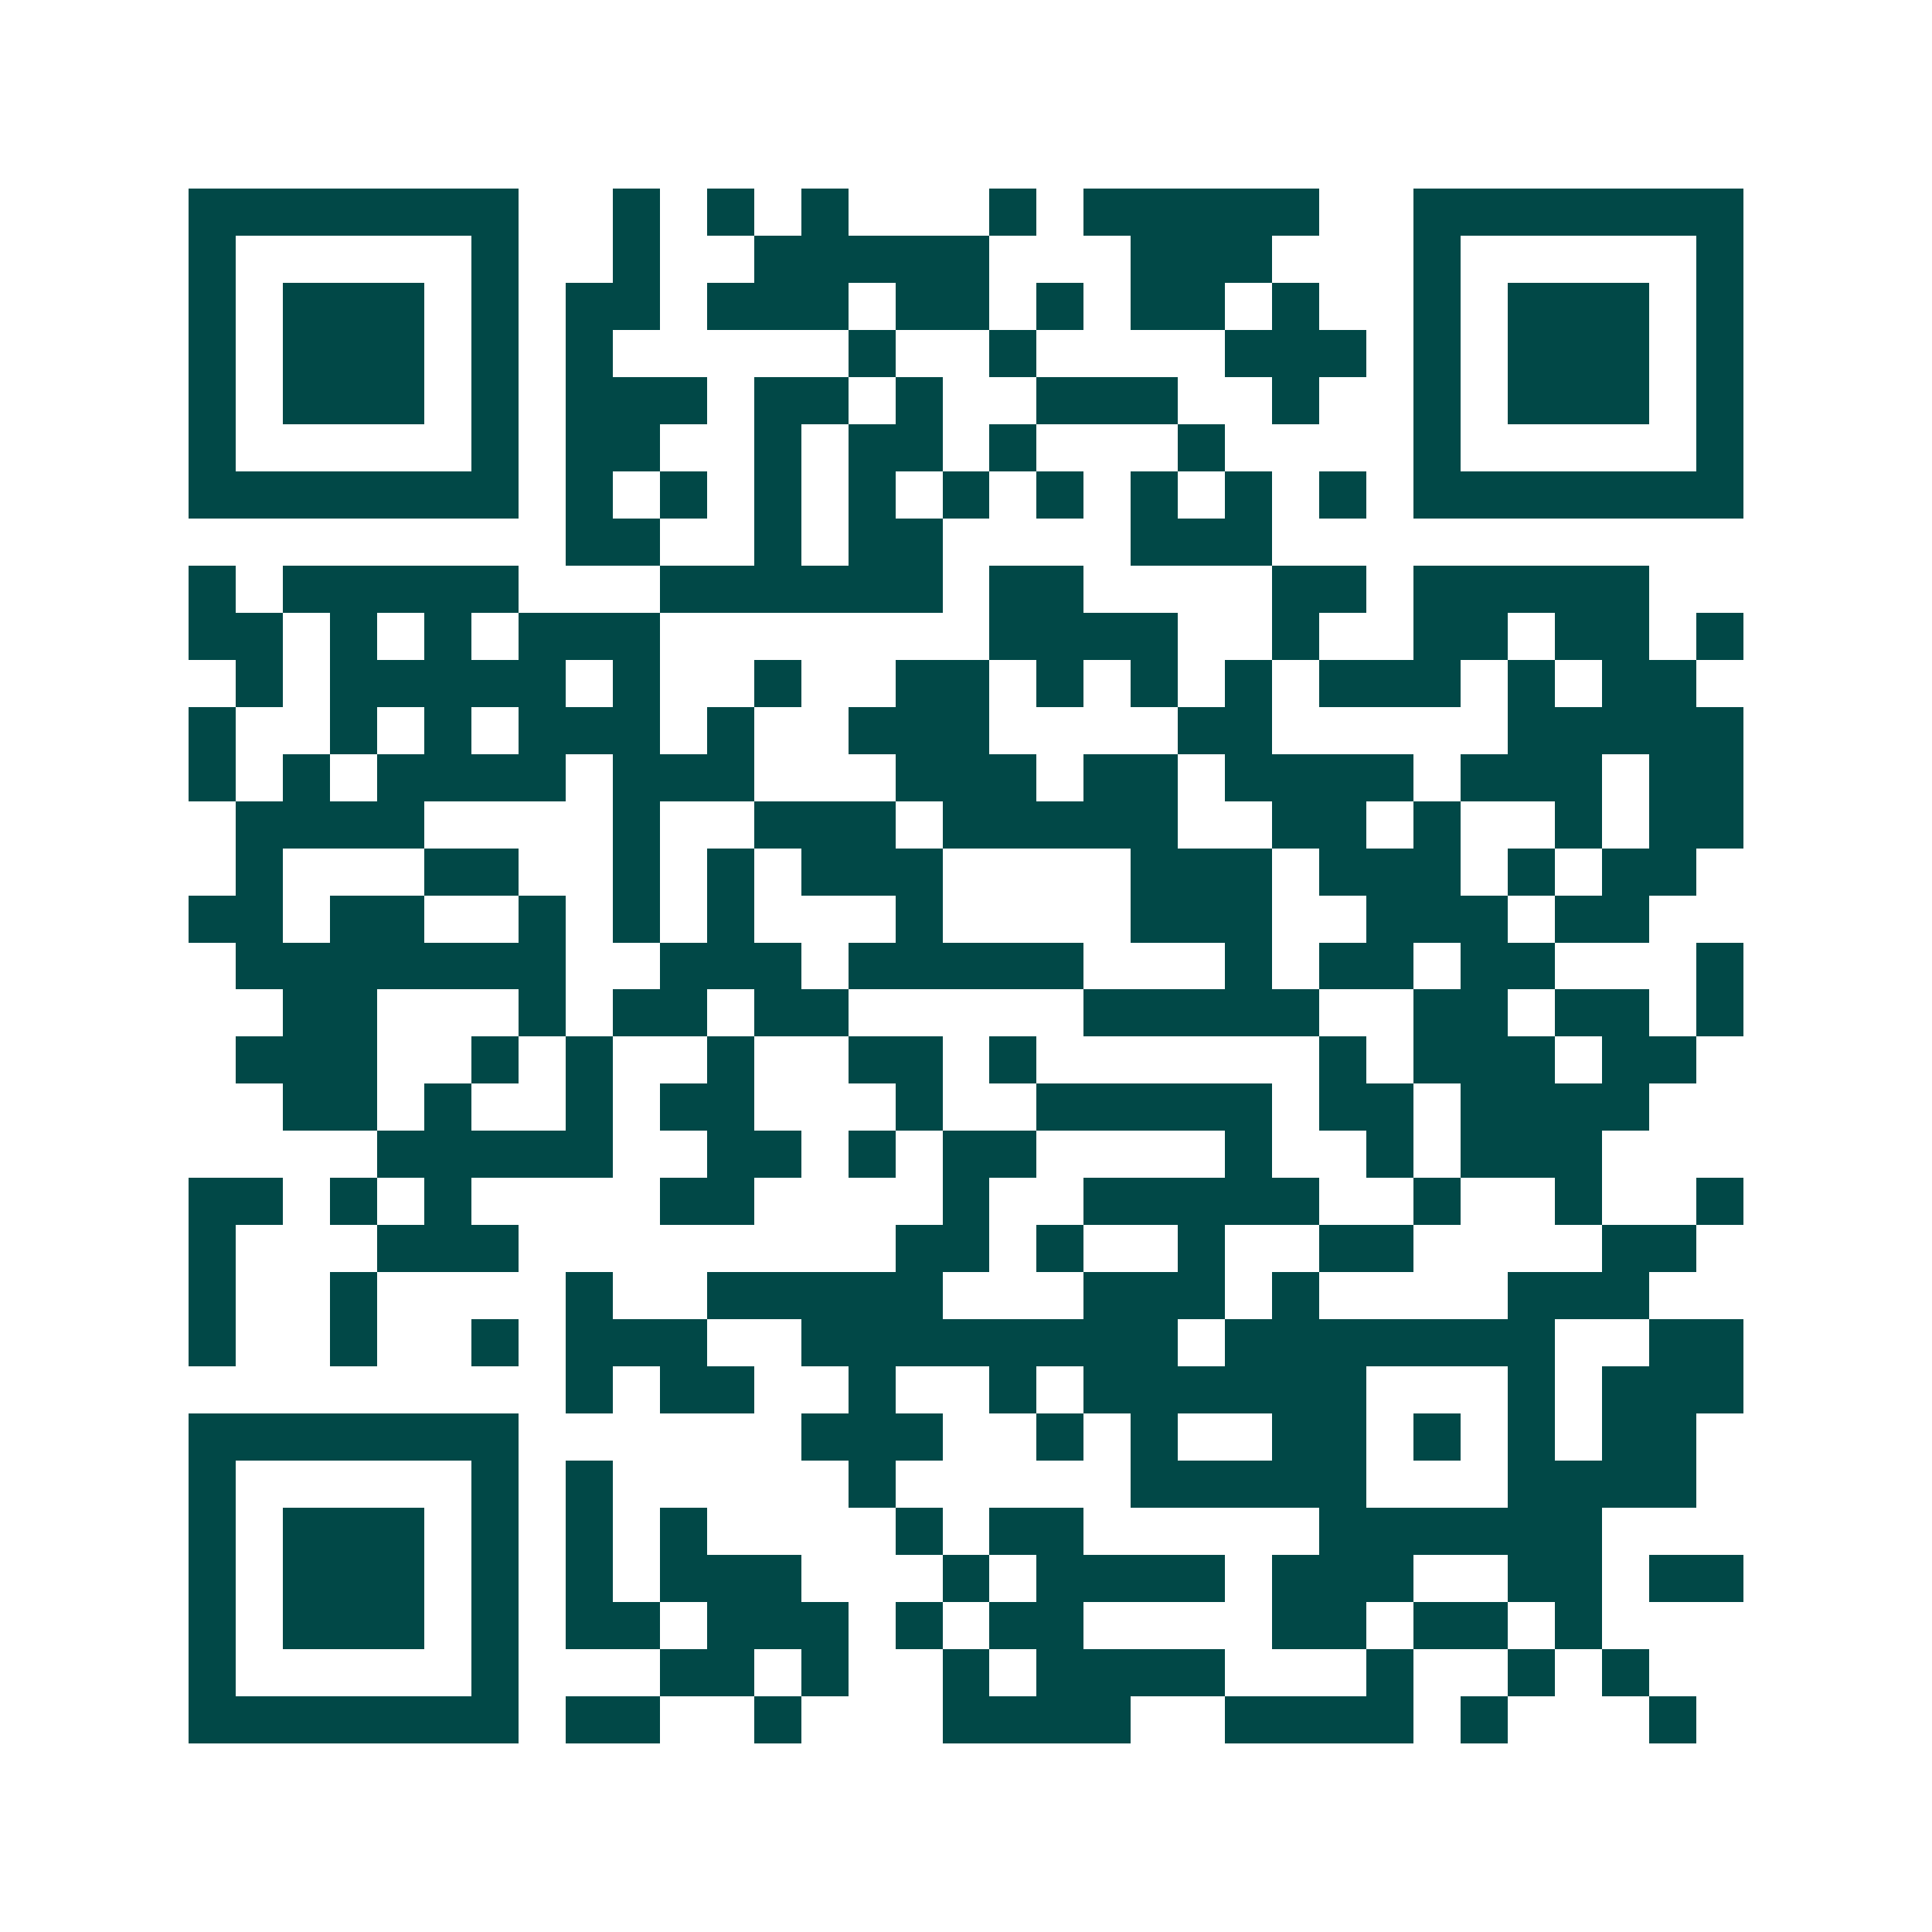 <svg xmlns="http://www.w3.org/2000/svg" width="200" height="200" viewBox="0 0 41 41" shape-rendering="crispEdges"><path fill="#ffffff" d="M0 0h41v41H0z"/><path stroke="#014847" d="M4 4.5h7m2 0h1m1 0h1m1 0h1m3 0h1m1 0h5m2 0h7M4 5.5h1m5 0h1m2 0h1m2 0h5m3 0h3m3 0h1m5 0h1M4 6.5h1m1 0h3m1 0h1m1 0h2m1 0h3m1 0h2m1 0h1m1 0h2m1 0h1m2 0h1m1 0h3m1 0h1M4 7.5h1m1 0h3m1 0h1m1 0h1m5 0h1m2 0h1m4 0h3m1 0h1m1 0h3m1 0h1M4 8.5h1m1 0h3m1 0h1m1 0h3m1 0h2m1 0h1m2 0h3m2 0h1m2 0h1m1 0h3m1 0h1M4 9.5h1m5 0h1m1 0h2m2 0h1m1 0h2m1 0h1m3 0h1m4 0h1m5 0h1M4 10.5h7m1 0h1m1 0h1m1 0h1m1 0h1m1 0h1m1 0h1m1 0h1m1 0h1m1 0h1m1 0h7M12 11.5h2m2 0h1m1 0h2m4 0h3M4 12.5h1m1 0h5m3 0h6m1 0h2m4 0h2m1 0h5M4 13.5h2m1 0h1m1 0h1m1 0h3m7 0h4m2 0h1m2 0h2m1 0h2m1 0h1M5 14.5h1m1 0h5m1 0h1m2 0h1m2 0h2m1 0h1m1 0h1m1 0h1m1 0h3m1 0h1m1 0h2M4 15.5h1m2 0h1m1 0h1m1 0h3m1 0h1m2 0h3m4 0h2m5 0h5M4 16.5h1m1 0h1m1 0h4m1 0h3m3 0h3m1 0h2m1 0h4m1 0h3m1 0h2M5 17.5h4m4 0h1m2 0h3m1 0h5m2 0h2m1 0h1m2 0h1m1 0h2M5 18.5h1m3 0h2m2 0h1m1 0h1m1 0h3m4 0h3m1 0h3m1 0h1m1 0h2M4 19.5h2m1 0h2m2 0h1m1 0h1m1 0h1m3 0h1m4 0h3m2 0h3m1 0h2M5 20.5h7m2 0h3m1 0h5m3 0h1m1 0h2m1 0h2m3 0h1M6 21.5h2m3 0h1m1 0h2m1 0h2m5 0h5m2 0h2m1 0h2m1 0h1M5 22.5h3m2 0h1m1 0h1m2 0h1m2 0h2m1 0h1m6 0h1m1 0h3m1 0h2M6 23.5h2m1 0h1m2 0h1m1 0h2m3 0h1m2 0h5m1 0h2m1 0h4M8 24.5h5m2 0h2m1 0h1m1 0h2m4 0h1m2 0h1m1 0h3M4 25.5h2m1 0h1m1 0h1m4 0h2m4 0h1m2 0h5m2 0h1m2 0h1m2 0h1M4 26.5h1m3 0h3m8 0h2m1 0h1m2 0h1m2 0h2m4 0h2M4 27.5h1m2 0h1m4 0h1m2 0h5m3 0h3m1 0h1m4 0h3M4 28.5h1m2 0h1m2 0h1m1 0h3m2 0h8m1 0h7m2 0h2M12 29.5h1m1 0h2m2 0h1m2 0h1m1 0h6m3 0h1m1 0h3M4 30.5h7m6 0h3m2 0h1m1 0h1m2 0h2m1 0h1m1 0h1m1 0h2M4 31.5h1m5 0h1m1 0h1m5 0h1m5 0h5m3 0h4M4 32.5h1m1 0h3m1 0h1m1 0h1m1 0h1m4 0h1m1 0h2m5 0h6M4 33.5h1m1 0h3m1 0h1m1 0h1m1 0h3m3 0h1m1 0h4m1 0h3m2 0h2m1 0h2M4 34.5h1m1 0h3m1 0h1m1 0h2m1 0h3m1 0h1m1 0h2m4 0h2m1 0h2m1 0h1M4 35.5h1m5 0h1m3 0h2m1 0h1m2 0h1m1 0h4m3 0h1m2 0h1m1 0h1M4 36.5h7m1 0h2m2 0h1m3 0h4m2 0h4m1 0h1m3 0h1"/></svg>
